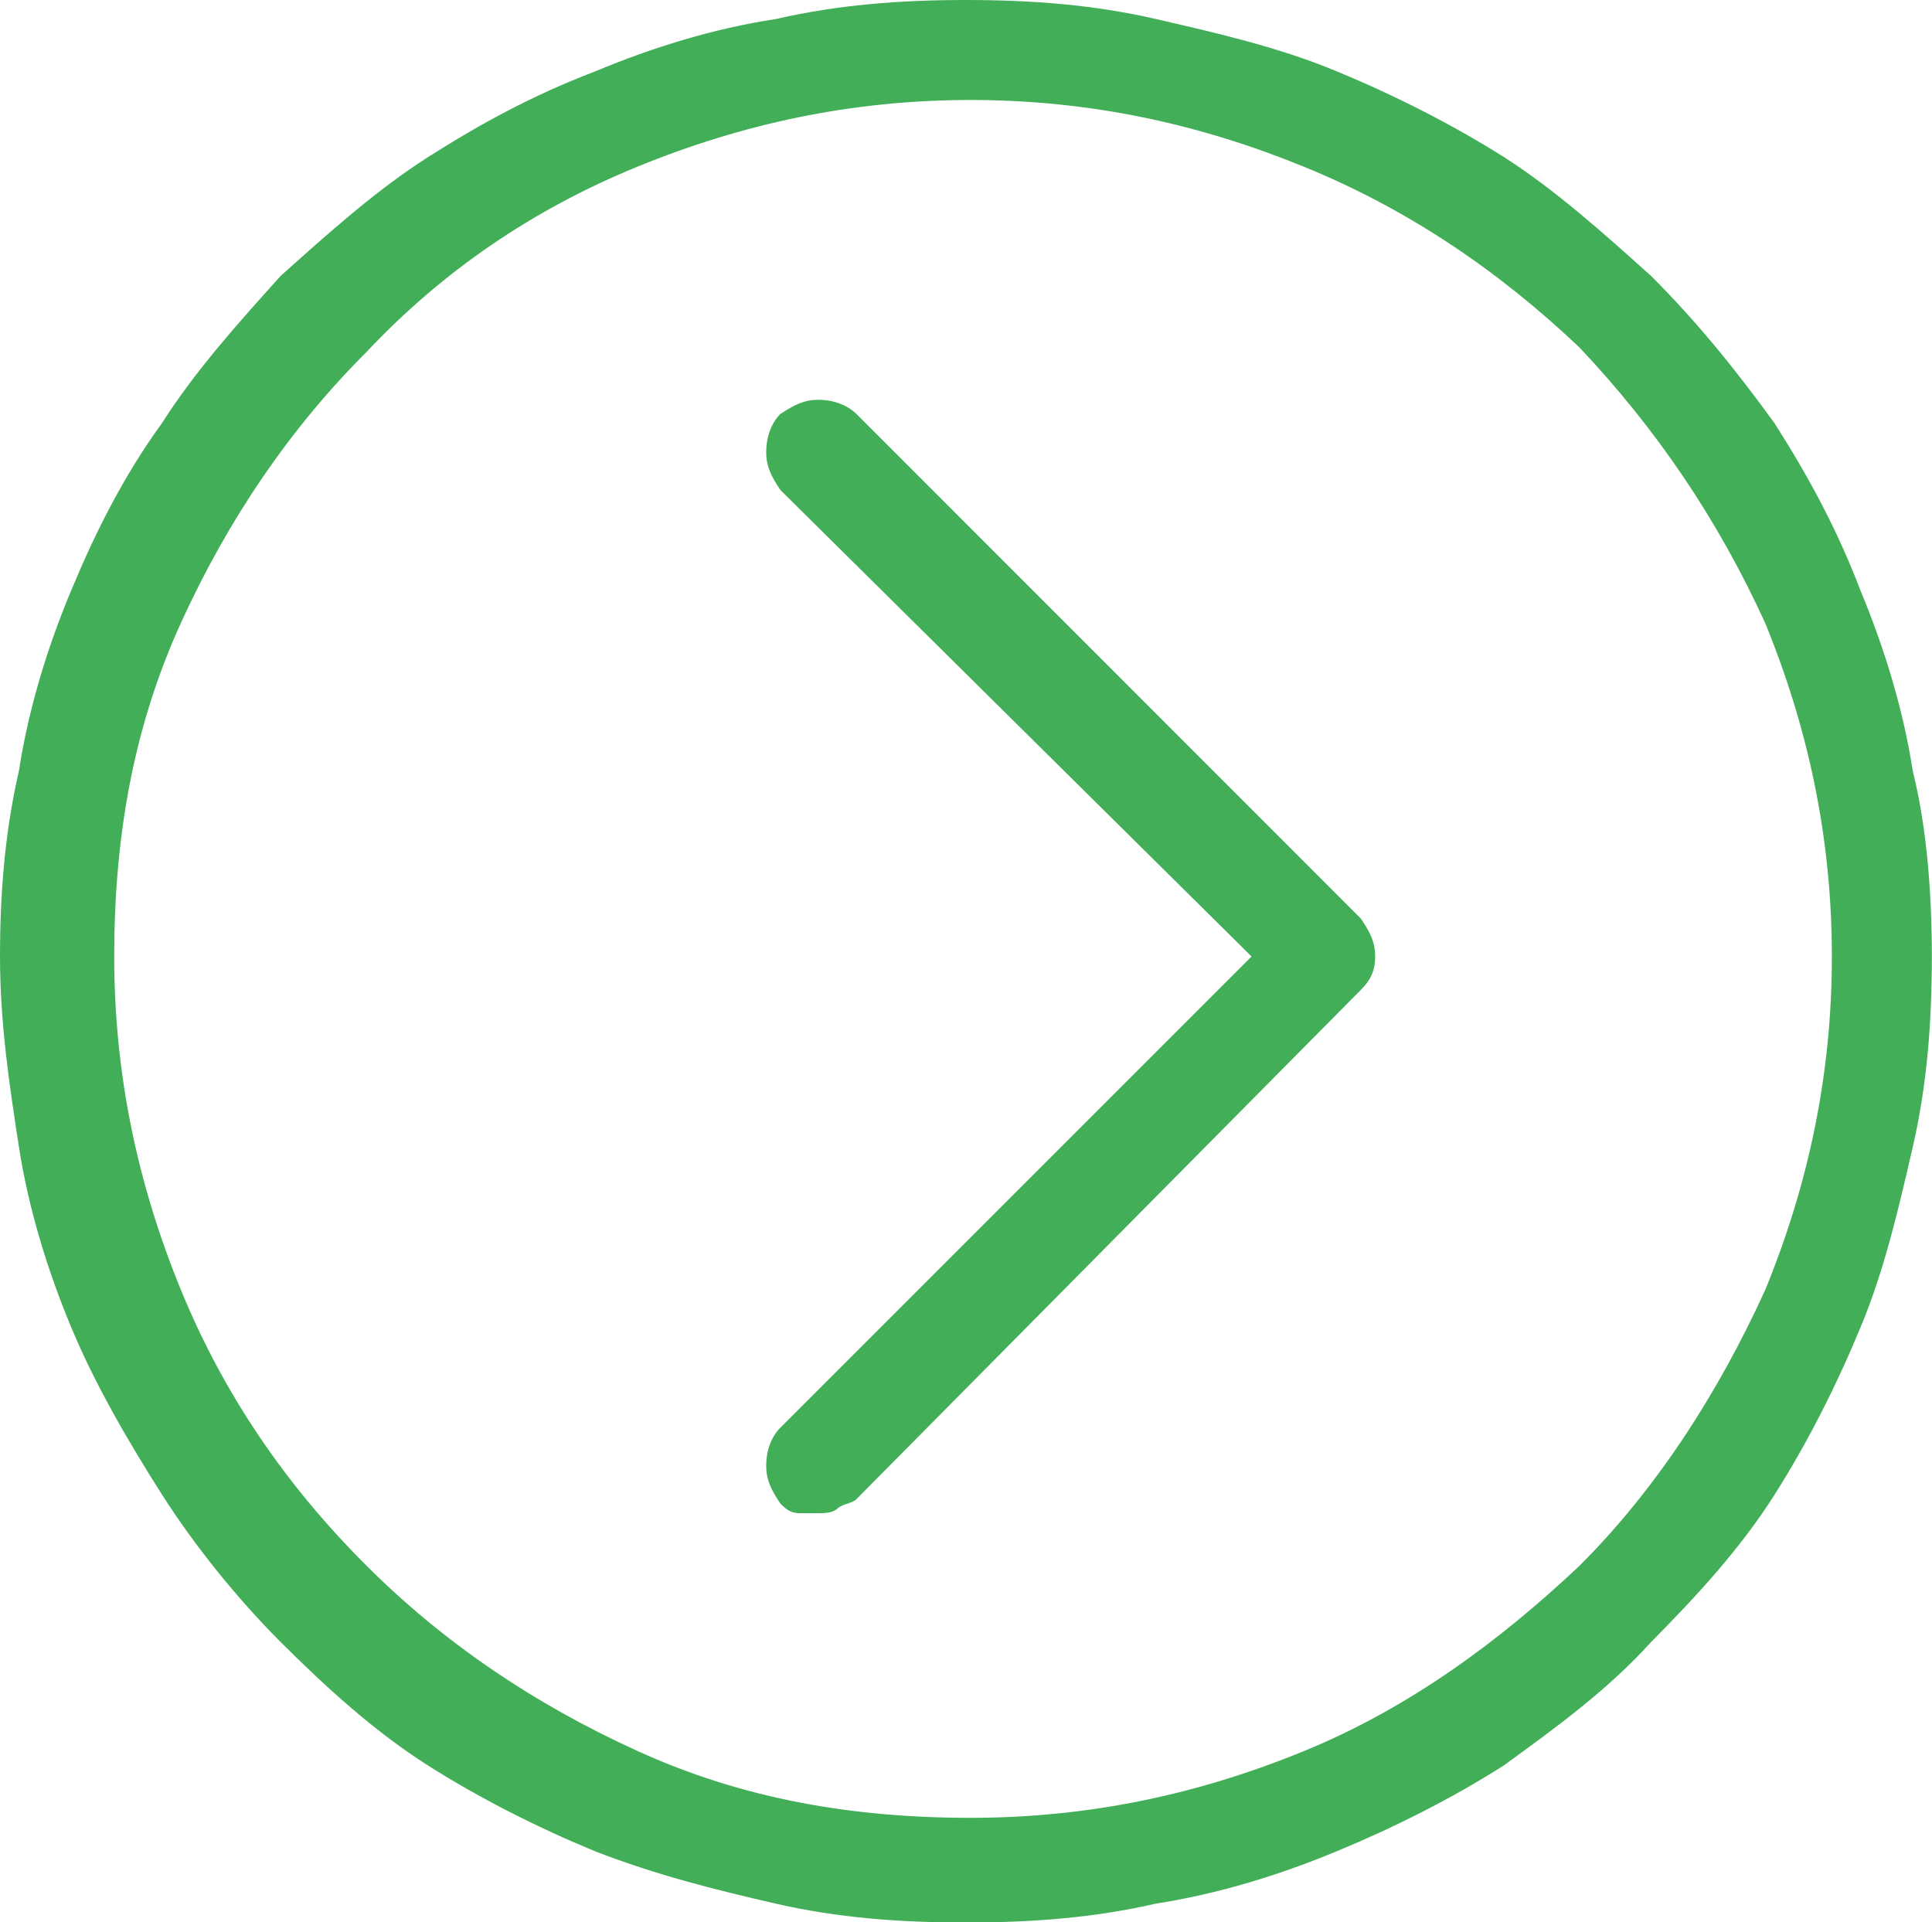 <?xml version="1.0" encoding="utf-8"?>
<!-- Generator: Adobe Illustrator 16.0.0, SVG Export Plug-In . SVG Version: 6.00 Build 0)  -->
<!DOCTYPE svg PUBLIC "-//W3C//DTD SVG 1.1//EN" "http://www.w3.org/Graphics/SVG/1.1/DTD/svg11.dtd">
<svg version="1.1" id="Layer_1" xmlns="http://www.w3.org/2000/svg" xmlns:xlink="http://www.w3.org/1999/xlink" x="0px" y="0px"
	 width="12.754px" height="12.69px" viewBox="0 0 12.754 12.69" enable-background="new 0 0 12.754 12.69" xml:space="preserve">
<path fill="#42AF58" d="M5.403,9.989c0.032,0,0.094,0,0.126-0.031C5.56,9.927,5.623,9.927,5.654,9.896l3.329-3.361
	c0.063-0.063,0.095-0.125,0.095-0.22S9.047,6.157,8.983,6.063l-3.329-3.33C5.591,2.671,5.497,2.639,5.403,2.639
	S5.246,2.671,5.151,2.733C5.089,2.796,5.058,2.89,5.058,2.984s0.031,0.157,0.094,0.251l3.11,3.079l-3.11,3.11
	c-0.063,0.063-0.094,0.156-0.094,0.25c0,0.095,0.031,0.158,0.094,0.252c0.032,0.031,0.063,0.063,0.126,0.063
	C5.309,9.989,5.34,9.989,5.403,9.989z M6.408,12c0.785,0,1.508-0.157,2.198-0.44c0.691-0.282,1.289-0.722,1.822-1.225
	c0.503-0.502,0.911-1.131,1.226-1.822c0.282-0.69,0.439-1.413,0.439-2.198c0-0.786-0.157-1.509-0.439-2.199
	c-0.314-0.69-0.723-1.288-1.226-1.821C9.896,1.79,9.298,1.382,8.606,1.1c-0.69-0.282-1.413-0.44-2.198-0.44S4.9,0.817,4.209,1.1
	C3.518,1.382,2.921,1.79,2.418,2.325c-0.502,0.502-0.911,1.1-1.225,1.79c-0.314,0.69-0.439,1.413-0.439,2.199
	c0,0.785,0.157,1.508,0.439,2.198c0.283,0.691,0.691,1.289,1.225,1.822c0.503,0.503,1.1,0.911,1.791,1.225
	C4.9,11.874,5.623,12,6.408,12z M10.9,1.822c0.313,0.313,0.565,0.628,0.816,0.974c0.22,0.346,0.409,0.691,0.565,1.1
	c0.157,0.377,0.283,0.785,0.346,1.193c0.094,0.377,0.126,0.816,0.126,1.226c0,0.439-0.032,0.849-0.126,1.257
	s-0.188,0.816-0.346,1.193c-0.156,0.377-0.346,0.754-0.565,1.1s-0.503,0.659-0.816,0.974c-0.282,0.313-0.628,0.565-0.974,0.816
	c-0.346,0.22-0.723,0.409-1.1,0.565c-0.377,0.157-0.786,0.283-1.194,0.346c-0.408,0.094-0.817,0.125-1.256,0.125
	c-0.44,0-0.848-0.031-1.257-0.125c-0.408-0.094-0.785-0.188-1.193-0.346c-0.377-0.156-0.754-0.346-1.1-0.565
	c-0.346-0.22-0.66-0.503-0.974-0.816C1.57,10.556,1.288,10.21,1.068,9.864s-0.44-0.723-0.597-1.1
	C0.314,8.388,0.188,7.979,0.125,7.571S0,6.754,0,6.314c0-0.409,0.031-0.817,0.125-1.226c0.063-0.408,0.188-0.816,0.346-1.193
	c0.157-0.377,0.345-0.754,0.597-1.1c0.22-0.346,0.502-0.66,0.785-0.974C2.167,1.54,2.481,1.257,2.827,1.036
	c0.345-0.219,0.691-0.408,1.1-0.564C4.304,0.314,4.712,0.188,5.12,0.126C5.529,0.032,5.937,0,6.377,0
	c0.439,0,0.848,0.032,1.256,0.126S8.45,0.314,8.827,0.472c0.377,0.156,0.754,0.346,1.1,0.564C10.272,1.257,10.586,1.54,10.9,1.822z"
	/>
</svg>
